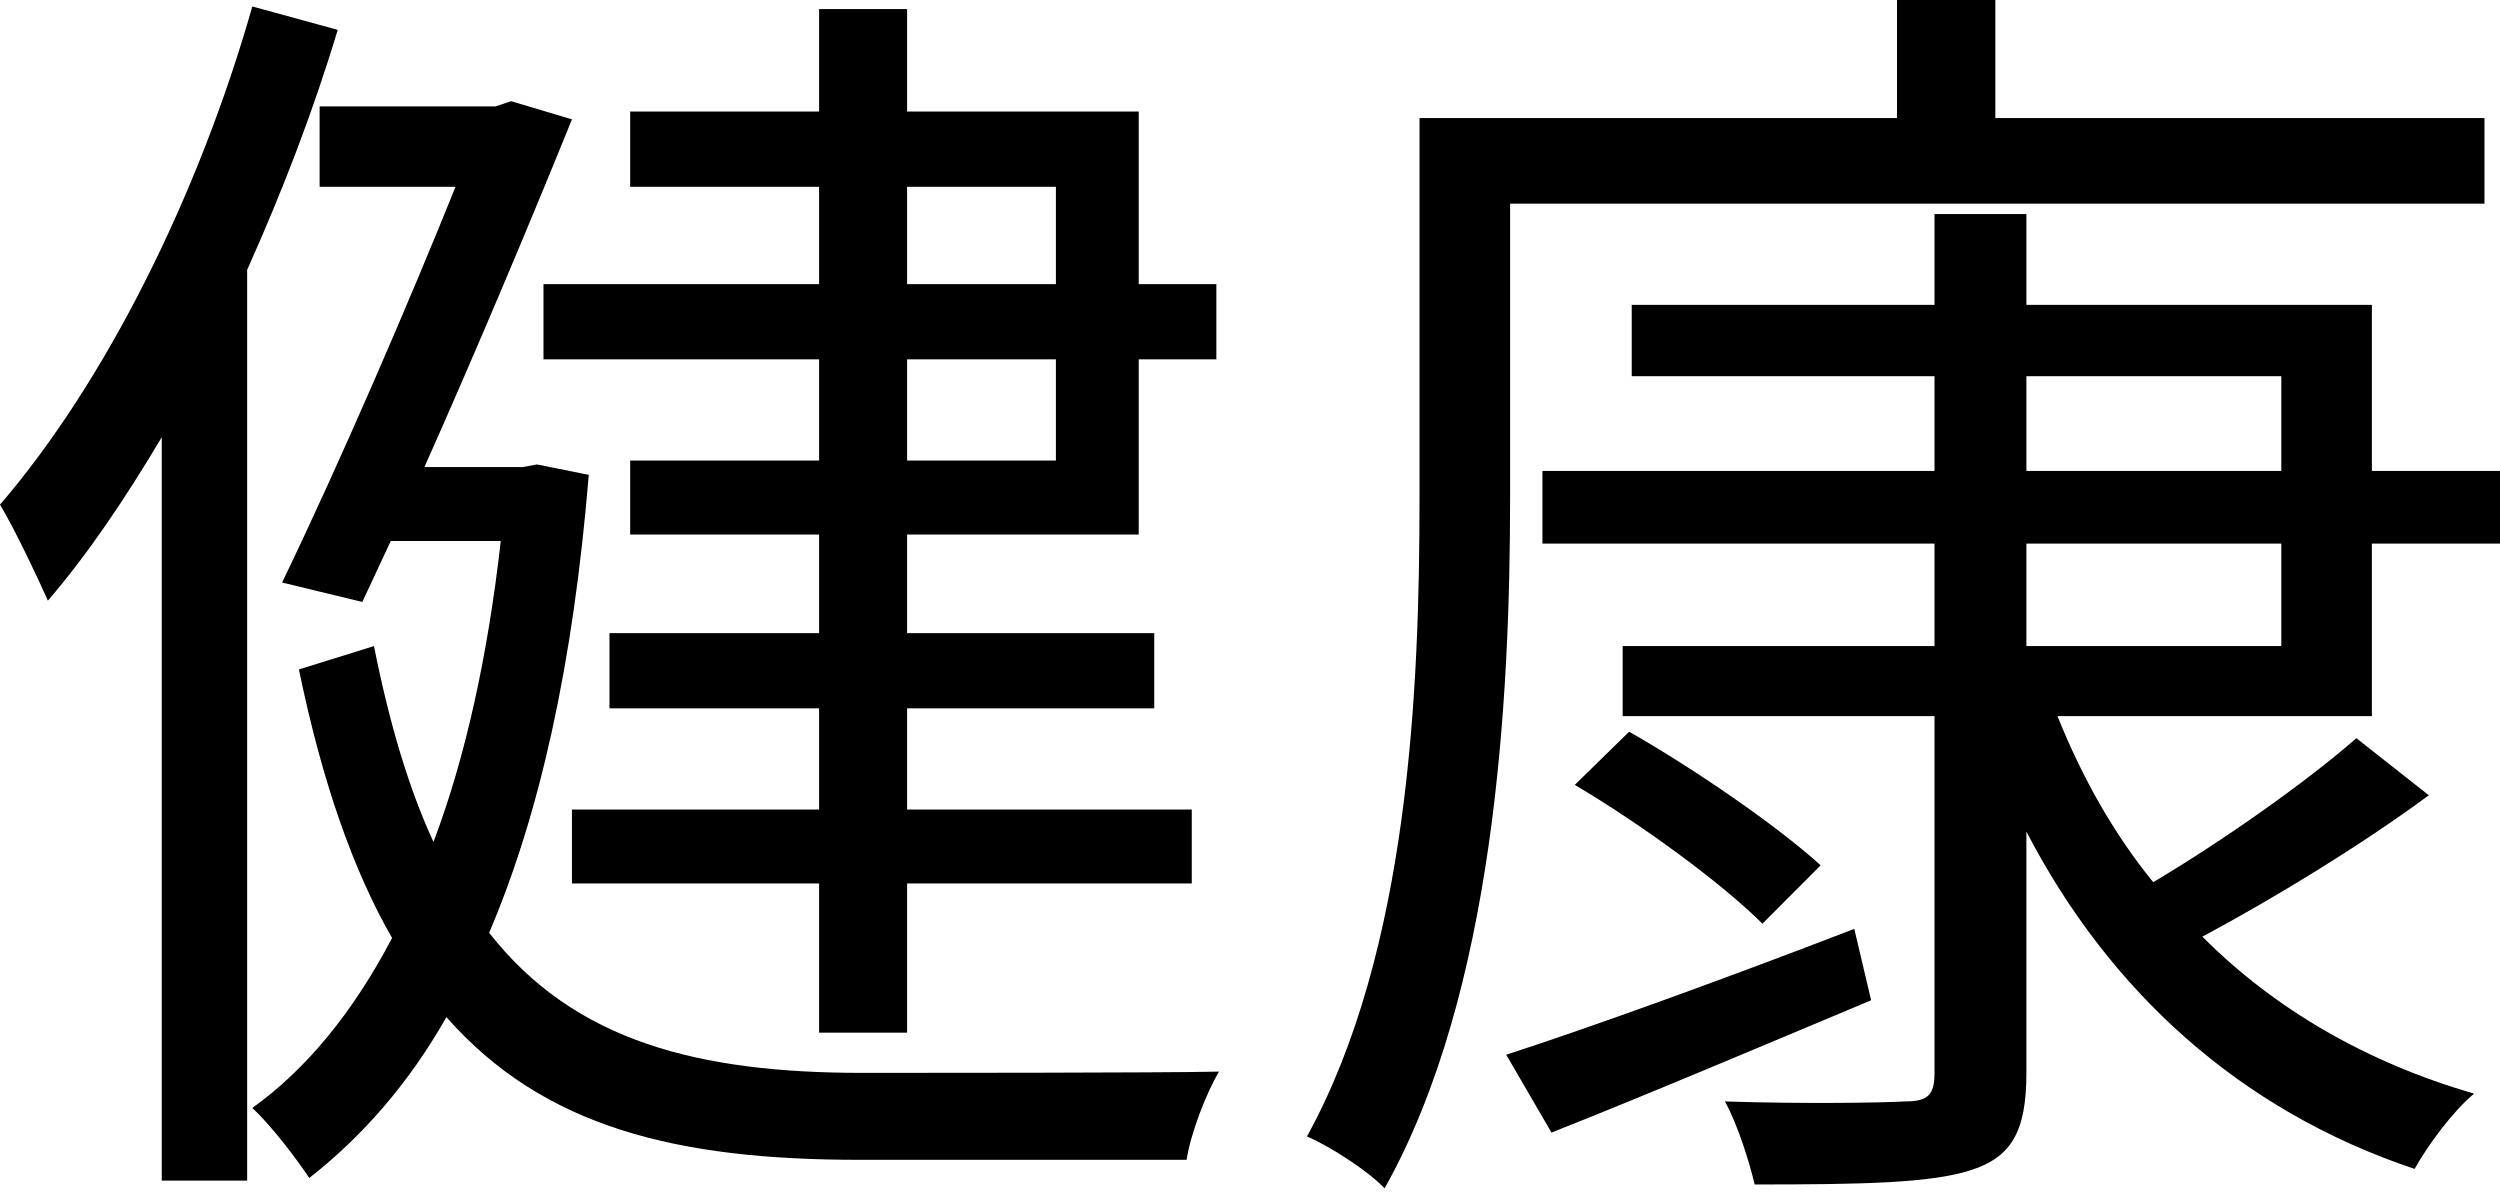 <svg width="177" height="85" viewBox="0 0 177 85" fill="none" xmlns="http://www.w3.org/2000/svg">
    <path d="M74.758 13.227V20.116H64.222V13.227H74.758ZM74.758 32.607H64.222V25.443H74.758V32.607ZM57.992 20.116H38.478V25.443H57.992V32.607H44.617V37.843H57.992V44.824H43.151V50.151H57.992V57.315H40.494V62.551H57.992V73.114H64.222V62.551H84.377V57.315H64.222V50.151H81.721V44.824H64.222V37.843H80.621V25.443H86.118V20.116H80.621V7.899H64.222V0.643H57.992V7.899H44.617V13.227H57.992V20.116ZM17.865 0.459C14.017 13.961 7.421 27.096 0 35.73C1.008 37.384 2.748 41.058 3.39 42.527C6.23 39.221 8.887 35.271 11.452 30.954V83.585H17.498V19.105C19.972 13.594 22.171 7.899 23.912 2.113L17.865 0.459ZM38.02 32.883L37.012 33.067H30.05C33.898 24.433 37.745 15.247 40.494 8.45L36.188 7.164L35.089 7.532H22.629V13.227H32.248C29.042 21.218 24.095 32.699 19.972 41.242L25.652 42.619L27.668 38.302H35.455C34.539 46.385 32.981 53.55 30.691 59.612C28.95 55.846 27.576 51.253 26.477 45.742L21.163 47.396C22.812 55.387 25.011 61.632 27.759 66.409C25.011 71.644 21.713 75.686 17.865 78.441C19.239 79.727 20.98 82.023 21.896 83.401C25.652 80.462 28.95 76.696 31.607 72.012C38.478 79.819 47.915 82.115 60.832 82.115H84.011C84.286 80.278 85.385 77.431 86.301 75.87C82.453 75.961 63.947 75.961 61.107 75.961C49.472 75.961 40.677 73.757 34.63 66.041C38.203 57.683 40.585 47.028 41.685 33.618L38.02 32.883Z" fill="black"/>
    <path d="M106.915 14.421H175.901V8.359H141.27V0H134.307V8.359H100.502V35.271C100.502 48.681 99.769 67.327 92.531 80.462C94.088 81.105 96.929 82.942 98.028 84.136C105.815 70.267 106.915 49.6 106.915 35.271V14.421ZM131.284 65.766C122.214 69.256 112.87 72.655 106.64 74.675L109.846 80.186C116.351 77.615 124.596 74.124 132.475 70.818L131.284 65.766ZM111.495 55.57C116.168 58.326 121.939 62.551 124.78 65.398L128.902 61.265C125.879 58.51 120.016 54.468 115.343 51.804L111.495 55.57ZM143.469 38.486H161.517V45.742H143.469V38.486ZM143.469 26.637H161.517V33.342H143.469V26.637ZM167.93 50.702V38.486H177V33.342H167.93V21.585H143.469V15.156H136.964V21.585H115.526V26.637H136.964V33.342H109.205V38.486H136.964V45.742H114.885V50.702H136.964V75.961C136.964 77.523 136.506 77.982 134.857 77.982C133.208 78.074 127.803 78.166 122.123 77.982C123.039 79.636 123.863 82.299 124.23 83.861C131.834 83.861 136.689 83.769 139.53 82.85C142.37 81.932 143.469 80.186 143.469 75.961V58.877C149.332 70.175 158.585 78.625 170.953 82.758C171.87 81.105 173.702 78.625 175.168 77.431C167.564 75.227 161.059 71.461 155.929 66.317C161.059 63.561 167.106 59.887 171.961 56.305L166.831 52.264C163.258 55.387 157.394 59.52 152.447 62.459C149.607 58.969 147.408 55.019 145.668 50.702H167.93Z" fill="black"/>
</svg>